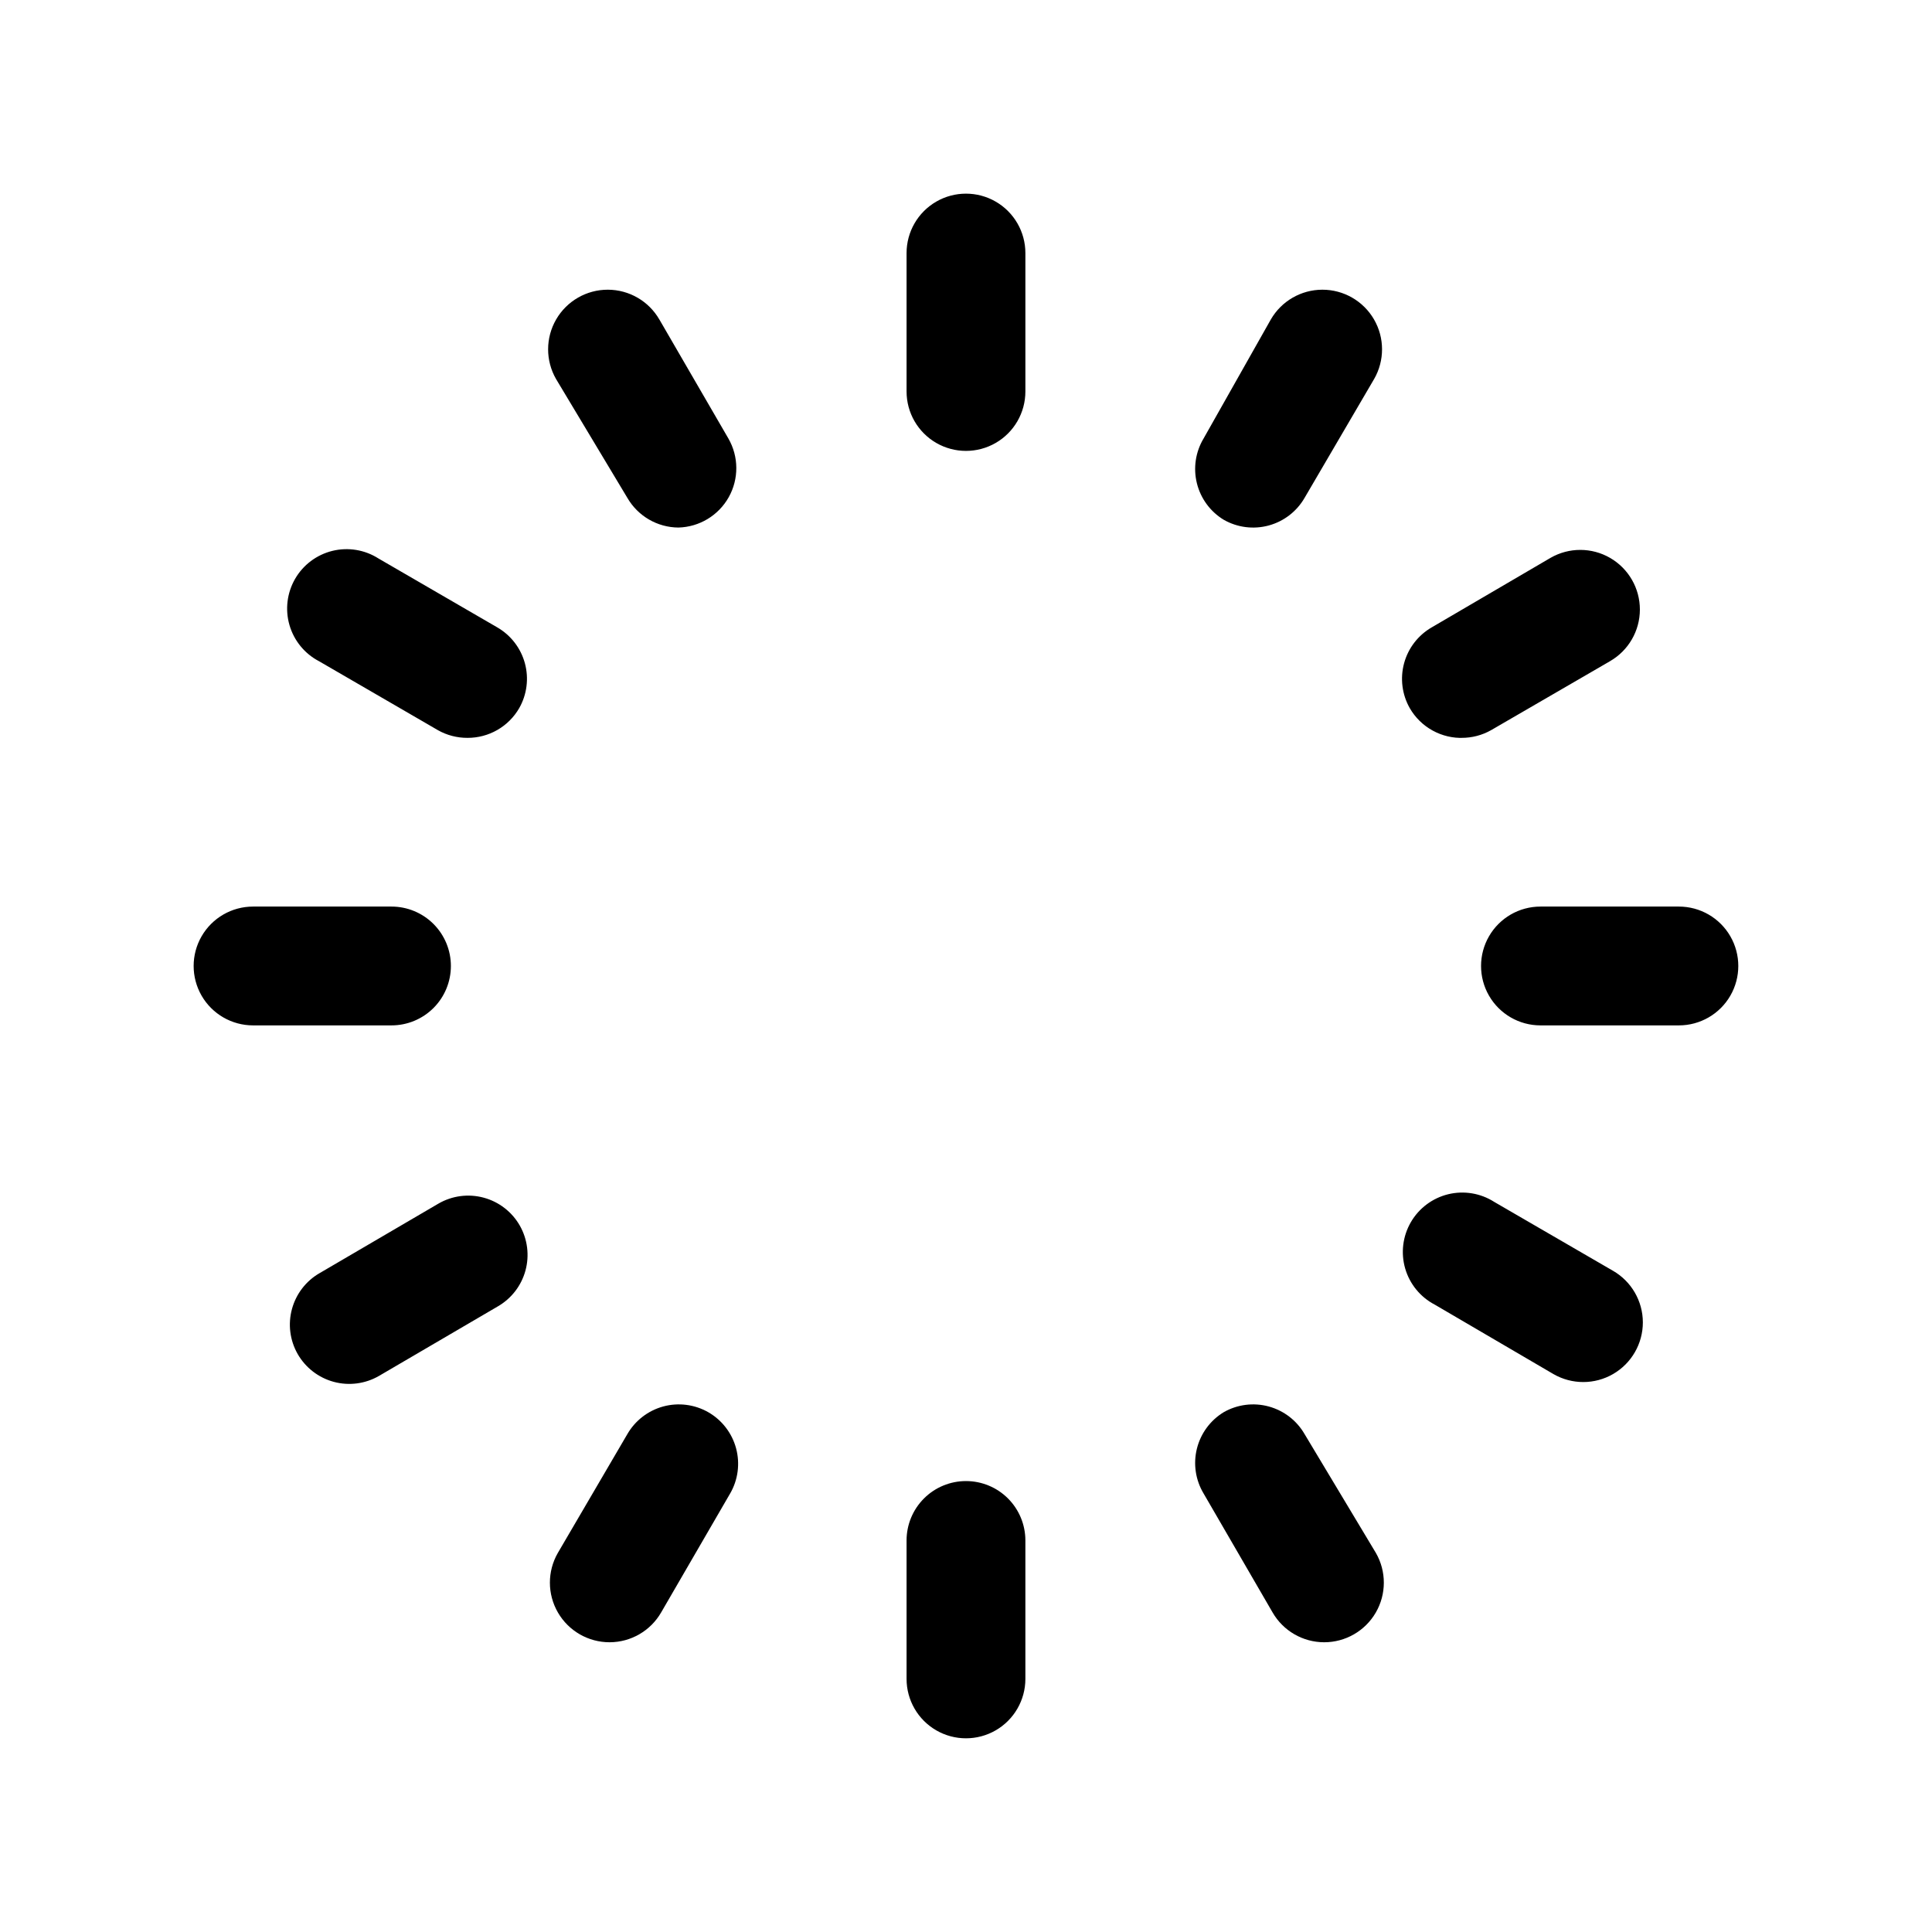 <?xml version="1.0" encoding="UTF-8"?>
<!-- Uploaded to: SVG Find, www.svgrepo.com, Generator: SVG Find Mixer Tools -->
<svg fill="#000000" width="800px" height="800px" version="1.1" viewBox="144 144 512 512" xmlns="http://www.w3.org/2000/svg">
 <path d="m384.25 247.75v-36.684c0-5.625 3-10.824 7.871-13.637s10.875-2.812 15.746 0 7.871 8.012 7.871 13.637v36.684c0 5.625-3 10.82-7.871 13.633s-10.875 2.812-15.746 0-7.871-8.008-7.871-13.633zm84.074 34.008c3.613 2.051 7.894 2.59 11.906 1.5 4.012-1.09 7.43-3.727 9.504-7.328l18.422-31.488v0.004c2.812-4.894 2.801-10.918-0.031-15.801-2.832-4.883-8.055-7.883-13.699-7.871-5.641 0.012-10.852 3.031-13.664 7.926l-17.789 31.488c-2.144 3.57-2.785 7.848-1.781 11.891 1.004 4.043 3.566 7.523 7.133 9.68zm62.977 57.781c2.758 0.016 5.473-0.688 7.871-2.047l31.488-18.262v-0.004c4.894-2.812 7.914-8.02 7.926-13.664 0.012-5.644-2.988-10.867-7.871-13.699-4.883-2.832-10.906-2.844-15.797-0.031l-31.488 18.422c-3.602 2.078-6.238 5.492-7.328 9.504-1.09 4.012-0.551 8.293 1.5 11.906 1.441 2.5 3.535 4.555 6.062 5.941 2.527 1.391 5.387 2.059 8.266 1.934zm57.621 44.711h-36.684c-5.625 0-10.82 3-13.633 7.871s-2.812 10.875 0 15.746 8.008 7.871 13.633 7.871h36.684c5.625 0 10.824-3 13.637-7.871s2.812-10.875 0-15.746-8.012-7.871-13.637-7.871zm-17.477 96.512-31.488-18.262h0.004c-3.621-2.305-8.027-3.027-12.195-2.008-4.164 1.023-7.734 3.699-9.883 7.414-2.148 3.715-2.688 8.145-1.492 12.266 1.195 4.121 4.023 7.574 7.824 9.562l31.488 18.422c4.894 2.812 10.914 2.801 15.797-0.031 4.883-2.832 7.883-8.055 7.875-13.699-0.012-5.641-3.035-10.852-7.926-13.664zm-81.711 43.297c-2.074-3.602-5.492-6.234-9.504-7.328-4.012-1.09-8.293-0.551-11.906 1.5-3.566 2.156-6.129 5.637-7.133 9.68-1.004 4.043-0.363 8.32 1.781 11.891l18.262 31.488c2.812 4.894 8.02 7.914 13.664 7.926 5.644 0.012 10.867-2.988 13.699-7.871 2.832-4.883 2.844-10.906 0.031-15.797zm-89.742 12.438h0.004c-4.176 0-8.18 1.656-11.133 4.609-2.953 2.953-4.613 6.957-4.613 11.133v36.684c0 5.625 3 10.824 7.871 13.637s10.875 2.812 15.746 0 7.871-8.012 7.871-13.637v-36.684c0-4.176-1.66-8.18-4.609-11.133-2.953-2.953-6.957-4.609-11.133-4.609zm-68.328-18.262v-0.004c-3.613-2.051-7.894-2.59-11.906-1.5-4.012 1.094-7.426 3.727-9.504 7.328l-18.422 31.488c-2.812 4.891-2.801 10.914 0.031 15.797 2.832 4.883 8.055 7.883 13.699 7.871 5.644-0.012 10.852-3.031 13.664-7.926l18.262-31.488h0.004c2.102-3.629 2.668-7.945 1.574-11.996-1.094-4.051-3.758-7.496-7.402-9.574zm-71.477-55.262-31.488 18.422v-0.004c-3.602 2.078-6.234 5.496-7.324 9.508-1.094 4.008-0.555 8.289 1.5 11.906 2.078 3.641 5.523 6.305 9.57 7.398 4.051 1.094 8.367 0.527 12-1.574l31.488-18.422h-0.004c3.602-2.074 6.238-5.492 7.328-9.504 1.09-4.012 0.551-8.293-1.5-11.906-2.078-3.644-5.523-6.309-9.574-7.402-4.047-1.094-8.367-0.527-11.996 1.578zm3.305-62.977c0-4.176-1.656-8.18-4.609-11.133-2.953-2.953-6.957-4.613-11.133-4.613h-36.684c-5.625 0-10.824 3-13.637 7.871s-2.812 10.875 0 15.746 8.012 7.871 13.637 7.871h36.684c4.176 0 8.18-1.66 11.133-4.609 2.953-2.953 4.609-6.957 4.609-11.133zm-34.949-80.77 31.488 18.262v0.004c2.398 1.359 5.113 2.062 7.871 2.047 2.773 0.008 5.5-0.711 7.906-2.094 2.406-1.383 4.402-3.379 5.789-5.781 2.055-3.613 2.594-7.894 1.504-11.906-1.094-4.012-3.727-7.426-7.328-9.504l-31.488-18.262c-3.621-2.305-8.023-3.027-12.191-2.008-4.168 1.023-7.738 3.699-9.887 7.414-2.144 3.715-2.684 8.145-1.488 12.266 1.195 4.121 4.019 7.574 7.824 9.562zm81.711-43.297c2.797 4.844 7.949 7.84 13.539 7.875 5.551-0.145 10.617-3.203 13.332-8.047 2.711-4.848 2.672-10.762-0.105-15.57l-18.262-31.488h-0.004c-2.812-4.894-8.02-7.914-13.664-7.926-5.644-0.012-10.867 2.988-13.699 7.871-2.832 4.883-2.844 10.906-0.031 15.801z"/>
</svg>